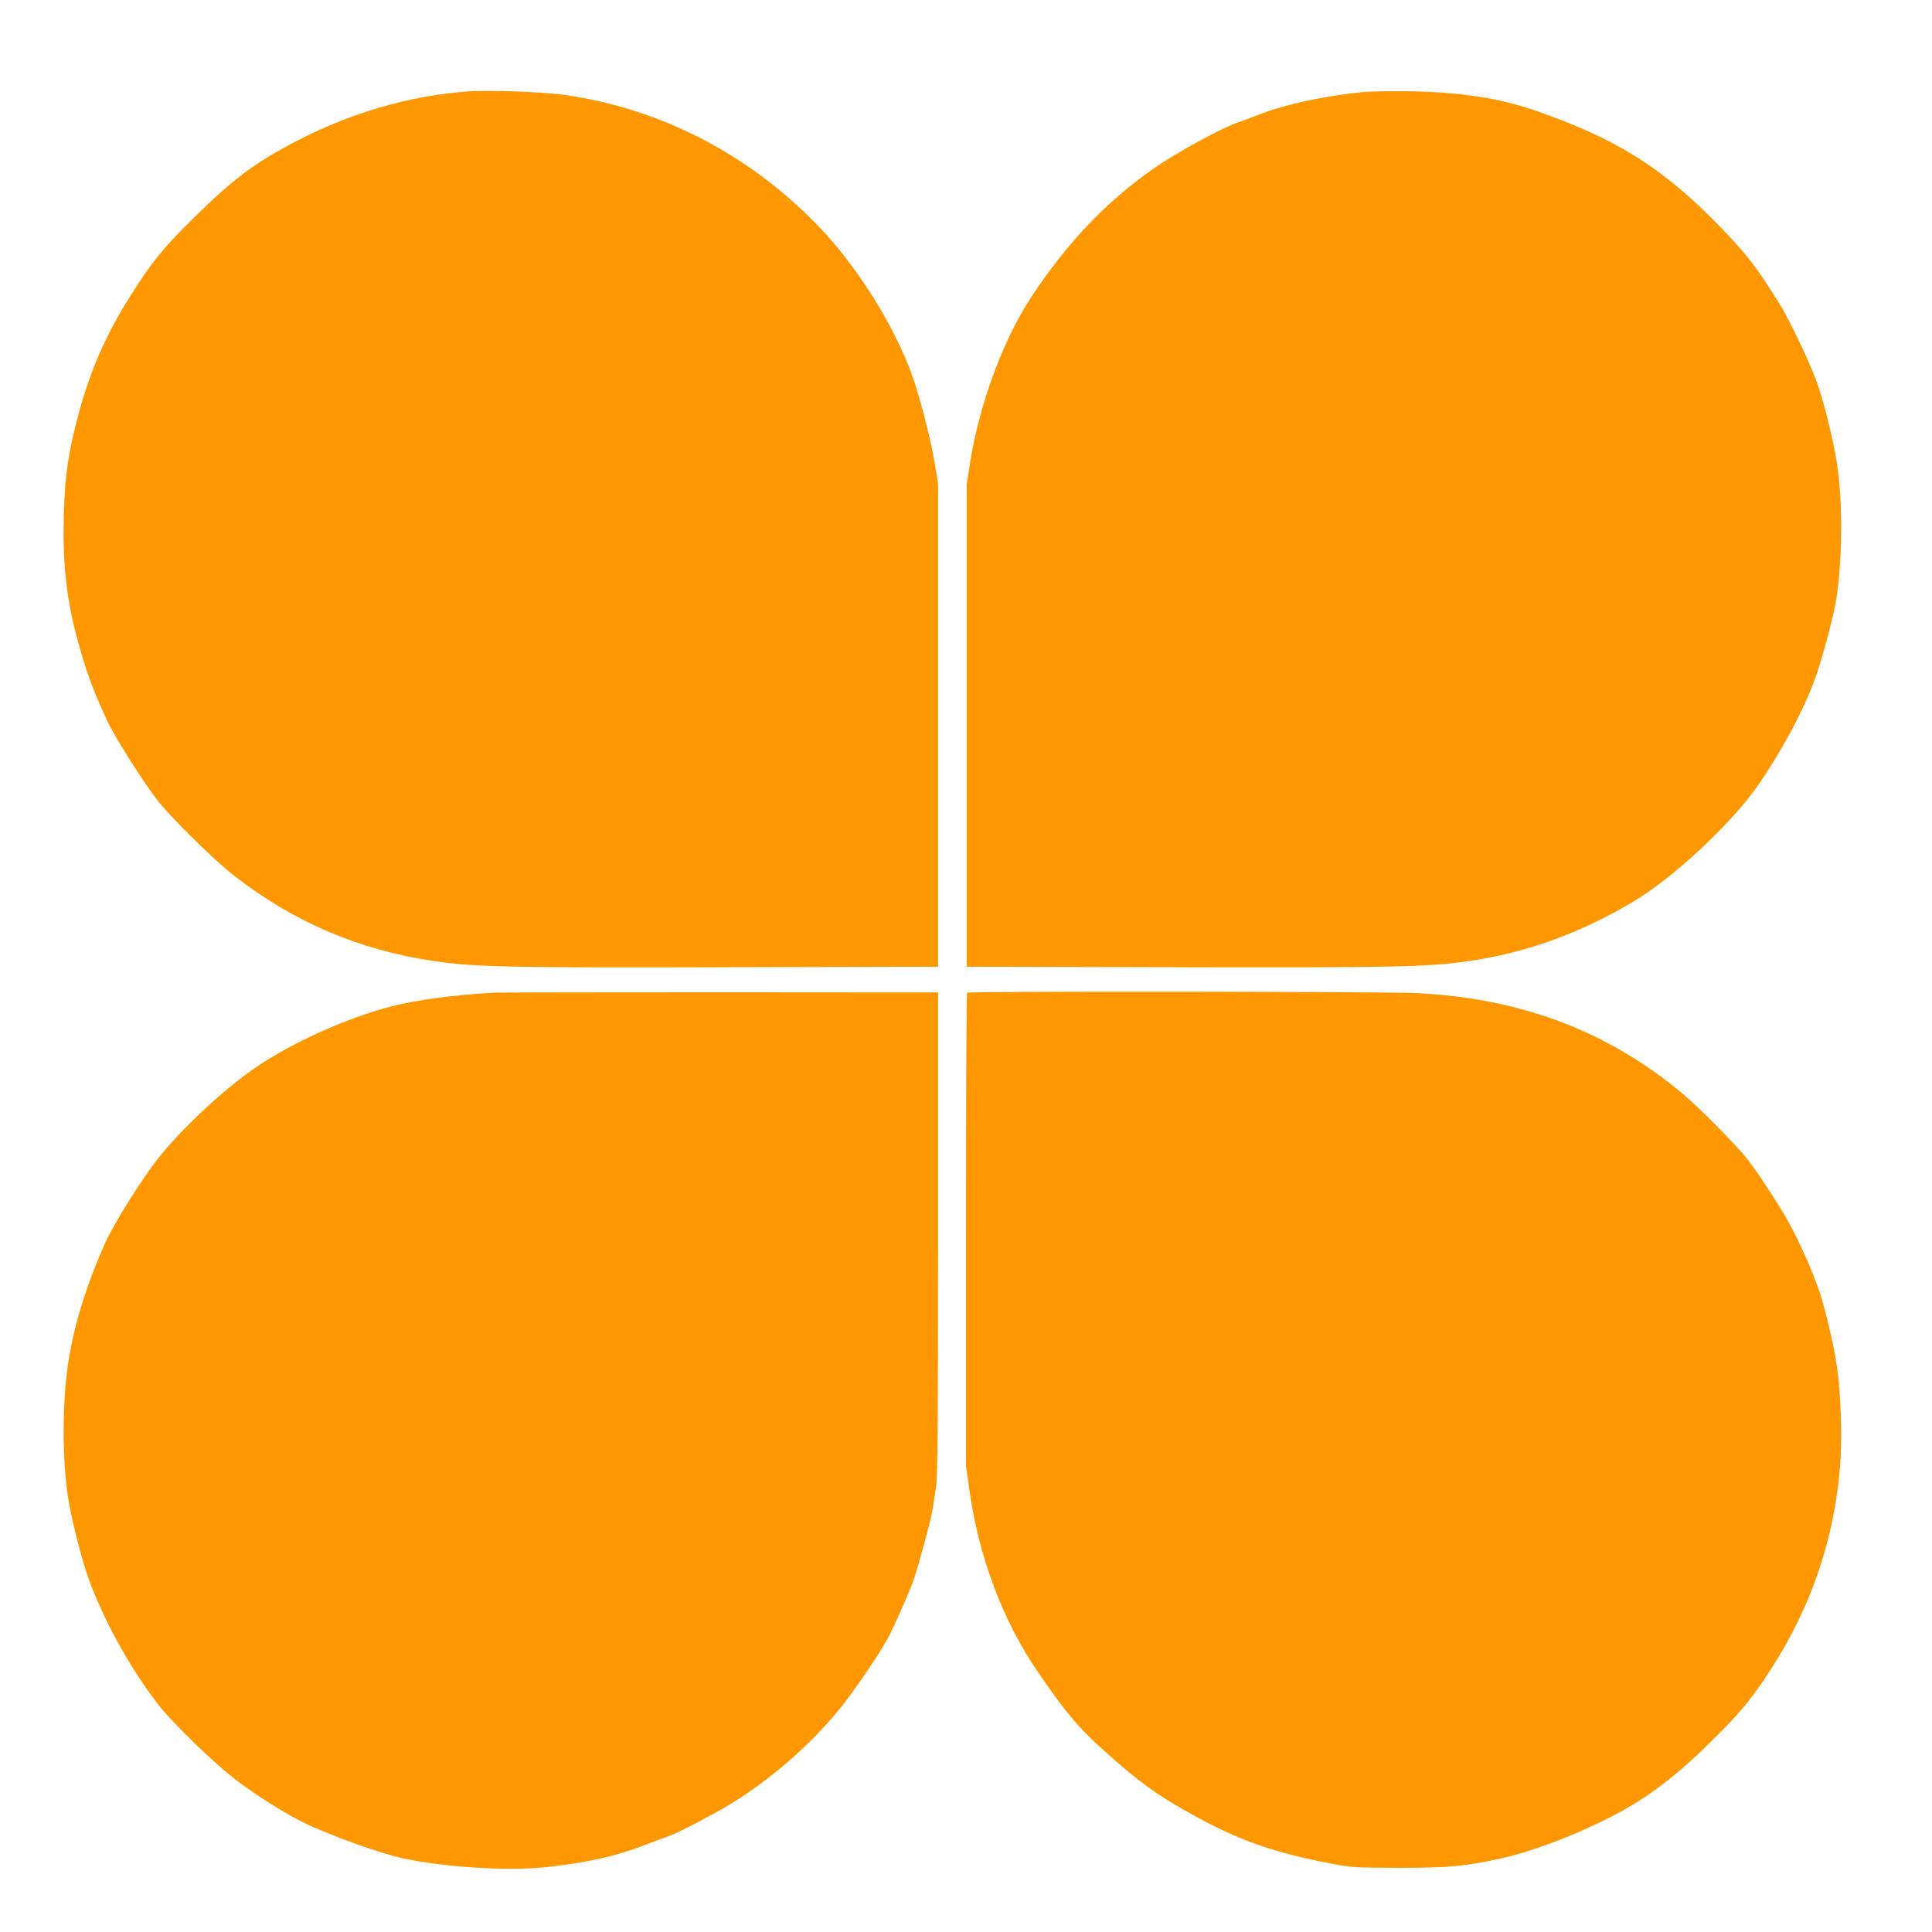 <?xml version="1.0" standalone="no"?>
<!DOCTYPE svg PUBLIC "-//W3C//DTD SVG 20010904//EN"
 "http://www.w3.org/TR/2001/REC-SVG-20010904/DTD/svg10.dtd">
<svg version="1.0" xmlns="http://www.w3.org/2000/svg"
 width="1280pt" height="1280pt" viewBox="0 0 1280 1280"
 preserveAspectRatio="xMidYMid meet">
<g transform="translate(0,1280) scale(0.1,-0.1)"
fill="#ff9800" stroke="none">
<path d="M3095 12194 c-389 -30 -773 -142 -1135 -331 -273 -142 -414 -248
-673 -503 -207 -203 -285 -300 -426 -525 -160 -254 -264 -492 -341 -780 -67
-248 -89 -400 -97 -652 -9 -322 14 -549 83 -813 58 -220 103 -345 202 -561 48
-105 238 -406 331 -526 91 -118 381 -403 511 -504 398 -310 836 -496 1335
-568 266 -38 499 -43 1950 -39 l1380 3 0 1600 0 1600 -23 140 c-24 148 -95
423 -144 565 -118 335 -368 735 -628 1004 -457 473 -1036 773 -1670 866 -140
21 -519 35 -655 24z"/>
<path d="M9030 12190 c-251 -24 -520 -83 -686 -148 -55 -22 -117 -45 -139 -52
-101 -32 -409 -200 -560 -305 -316 -220 -580 -498 -817 -860 -183 -280 -339
-703 -400 -1085 l-23 -145 0 -1600 0 -1600 1380 -3 c1442 -3 1673 1 1935 39
388 55 745 184 1102 396 273 163 663 529 838 788 173 256 314 529 383 740 45
138 104 366 121 465 43 260 46 660 6 912 -27 168 -91 425 -136 545 -50 134
-179 405 -237 498 -163 262 -223 340 -412 534 -371 380 -675 571 -1206 756
-237 83 -499 124 -824 130 -126 2 -273 0 -325 -5z"/>
<path d="M3265 6223 c-253 -14 -508 -48 -670 -90 -294 -76 -655 -238 -895
-401 -212 -144 -495 -407 -654 -609 -108 -136 -295 -435 -352 -564 -116 -262
-193 -503 -235 -744 -48 -271 -50 -685 -5 -955 28 -164 99 -436 146 -555 113
-290 277 -579 458 -810 92 -117 367 -383 506 -488 126 -96 313 -215 431 -274
174 -87 521 -213 685 -247 268 -57 688 -83 932 -57 276 29 475 74 681 155 62
24 123 47 137 51 44 13 276 133 387 199 299 178 602 448 798 711 115 155 239
343 280 425 43 87 133 291 157 360 33 94 117 404 127 471 5 35 16 102 23 149
10 67 13 421 13 1680 l0 1595 -1445 1 c-795 0 -1472 -1 -1505 -3z"/>
<path d="M6407 6223 c-4 -3 -7 -710 -7 -1570 l0 -1565 25 -176 c62 -431 220
-849 443 -1177 184 -271 275 -380 447 -534 233 -209 351 -294 580 -421 317
-175 539 -253 930 -328 133 -25 157 -26 450 -27 327 0 443 11 685 66 263 60
646 220 887 370 155 98 304 218 476 388 208 204 281 293 413 497 266 414 416
857 455 1339 15 184 6 481 -21 663 -22 149 -84 411 -125 522 -64 177 -162 385
-241 512 -92 149 -193 299 -243 358 -74 89 -299 316 -396 399 -267 230 -583
411 -908 521 -278 93 -533 141 -860 160 -196 11 -2979 14 -2990 3z"/>
</g>
</svg>
